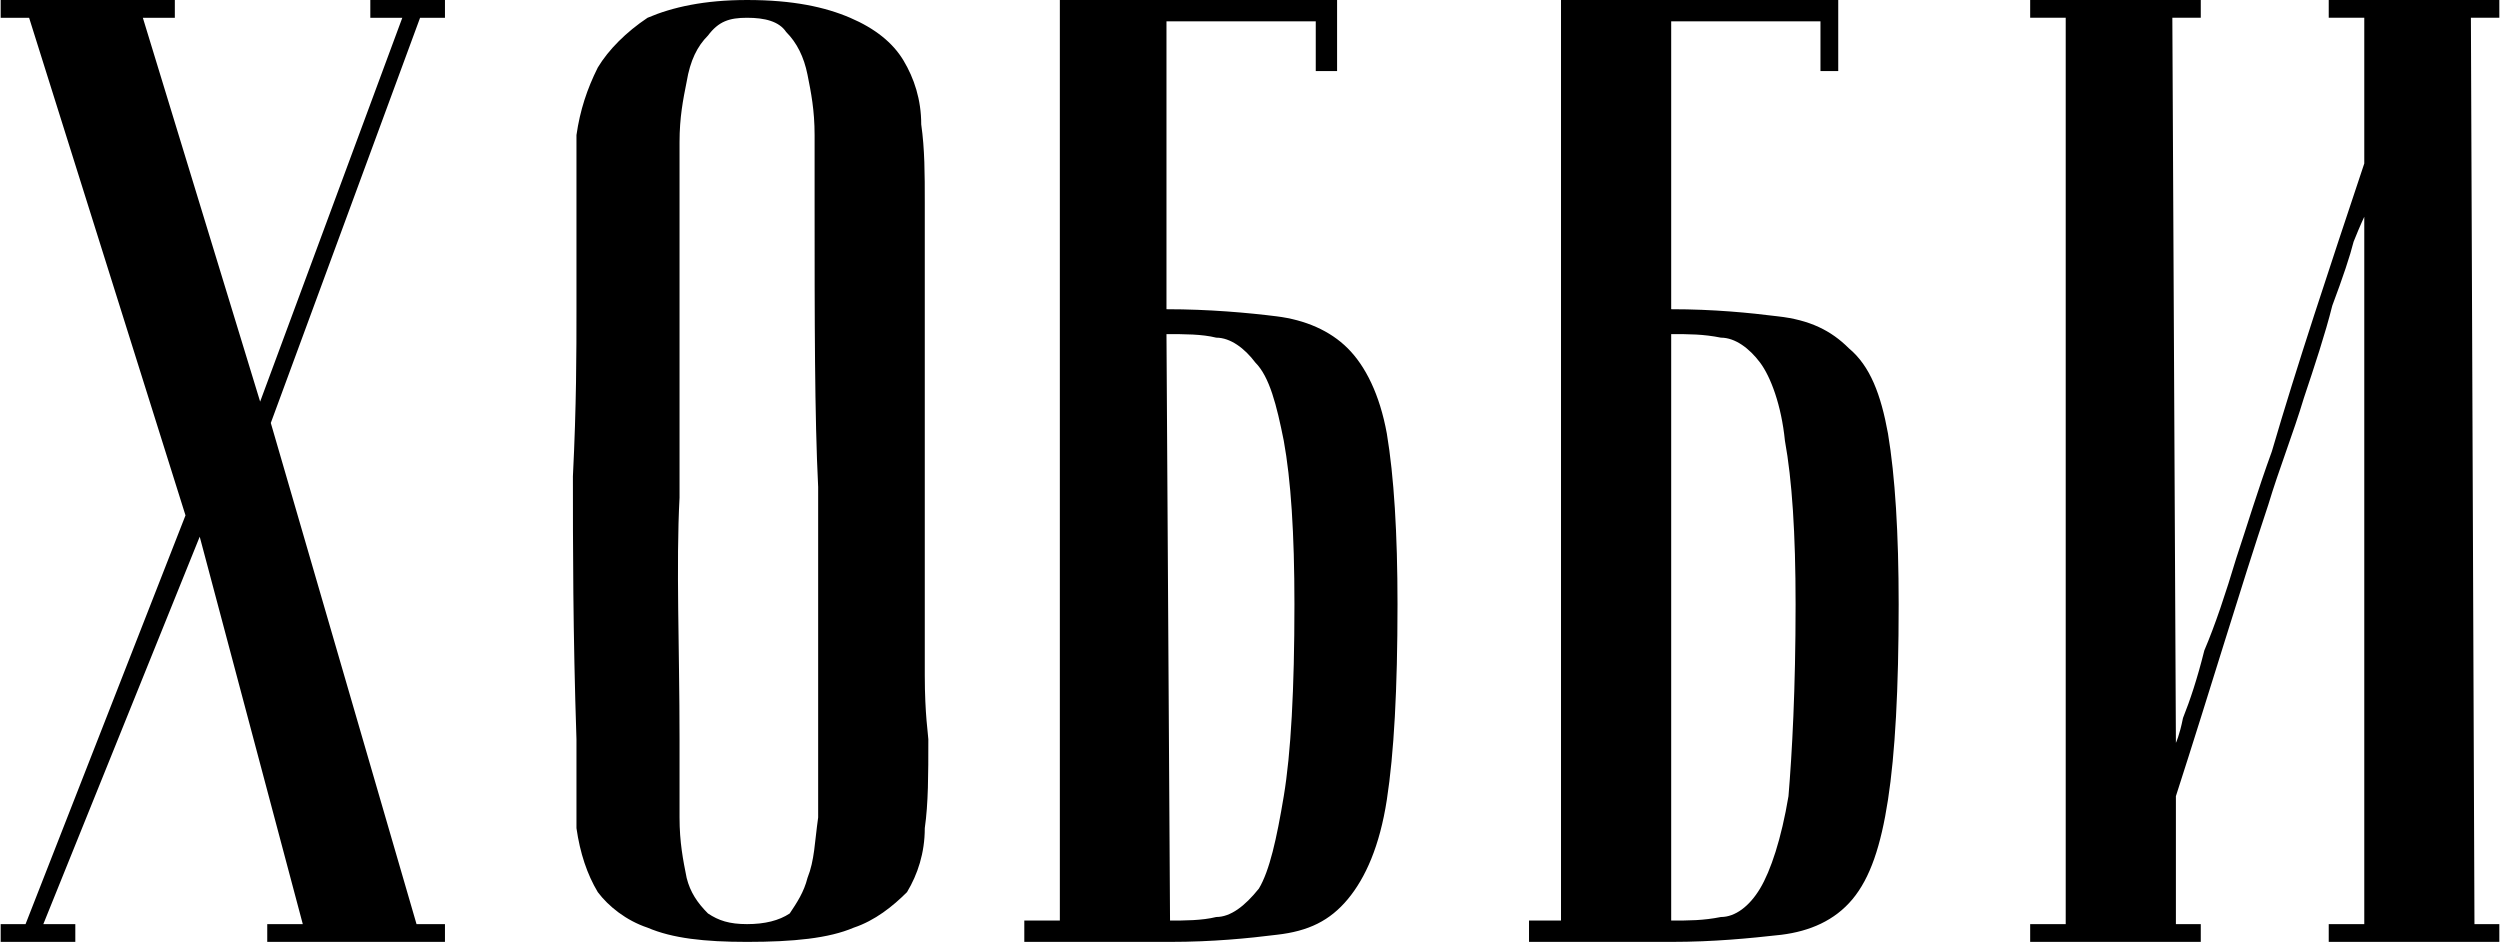<?xml version="1.0" encoding="UTF-8"?> <!-- Creator: CorelDRAW X7 --> <svg xmlns="http://www.w3.org/2000/svg" xmlns:xlink="http://www.w3.org/1999/xlink" xml:space="preserve" width="39.328mm" height="14.817mm" style="shape-rendering:geometricPrecision; text-rendering:geometricPrecision; image-rendering:optimizeQuality; fill-rule:evenodd; clip-rule:evenodd" viewBox="0 0 703 265"> <defs> <style type="text/css"> <![CDATA[ .fil0 {fill:black;fill-rule:nonzero} ]]> </style> </defs> <g id="Слой_x0020_1">  <path class="fil0" d="M52 145l-44 -140 -8 0 0 -5 49 0 0 5 -9 0 33 108 40 -108 -9 0 0 -5 21 0 0 5 -7 0 -42 114 41 141 8 0 0 5 -50 0 0 -5 10 0 -29 -109 -44 109 9 0 0 5 -21 0 0 -5 7 0 45 -115zm110 63c-1,-30 -1,-55 -1,-74 1,-20 1,-35 1,-47l0 -30c0,-6 0,-13 0,-19 1,-7 3,-13 6,-19 3,-5 8,-10 14,-14 7,-3 16,-5 28,-5 13,0 22,2 29,5 7,3 12,7 15,12 3,5 5,11 5,18 1,7 1,14 1,22 0,19 0,36 0,50 0,15 0,27 0,38 0,11 0,20 0,27 0,8 0,13 0,18 0,11 1,17 1,18 0,10 0,18 -1,25 0,7 -2,13 -5,18 -4,4 -9,8 -15,10 -7,3 -17,4 -30,4 -12,0 -21,-1 -28,-4 -6,-2 -11,-6 -14,-10 -3,-5 -5,-11 -6,-18 0,-7 0,-15 0,-25zm29 0c0,9 0,16 0,22 0,7 1,12 2,17 1,4 3,7 6,10 3,2 6,3 11,3 5,0 9,-1 12,-3 2,-3 4,-6 5,-10 2,-5 2,-10 3,-17 0,-6 0,-13 0,-22l0 -26c0,-10 0,-25 0,-45 -1,-20 -1,-47 -1,-80 0,-7 0,-13 0,-19 0,-7 -1,-12 -2,-17 -1,-5 -3,-9 -6,-12 -2,-3 -6,-4 -11,-4 -5,0 -8,1 -11,5 -3,3 -5,7 -6,13 -1,5 -2,10 -2,17 0,6 0,11 0,17l0 36c0,12 0,28 0,47 -1,19 0,42 0,68zm137 -121c12,0 23,1 31,2 8,1 15,4 20,9 5,5 9,13 11,24 2,12 3,28 3,48 0,24 -1,42 -3,55 -2,13 -6,22 -11,28 -5,6 -11,9 -20,10 -8,1 -18,2 -30,2l-41 0 0 -6 10 0 0 -259 78 0 0 20 -6 0 0 -14 -42 0 0 81zm1 172c4,0 9,0 13,-1 4,0 8,-3 12,-8 3,-5 5,-14 7,-26 2,-12 3,-30 3,-54 0,-20 -1,-35 -3,-46 -2,-10 -4,-18 -8,-22 -3,-4 -7,-7 -11,-7 -4,-1 -9,-1 -14,-1l1 165zm141 -172c12,0 22,1 30,2 9,1 15,4 20,9 6,5 9,13 11,24 2,12 3,28 3,48 0,24 -1,42 -3,55 -2,13 -5,22 -10,28 -5,6 -12,9 -20,10 -9,1 -19,2 -31,2l-40 0 0 -6 9 0 0 -259 78 0 0 20 -5 0 0 -14 -42 0 0 81zm0 172c5,0 9,0 14,-1 4,0 8,-3 11,-8 3,-5 6,-14 8,-26 1,-12 2,-30 2,-54 0,-20 -1,-35 -3,-46 -1,-10 -4,-18 -7,-22 -3,-4 -7,-7 -11,-7 -5,-1 -9,-1 -14,-1l0 165zm195 -198c0,0 -1,2 -3,7 -1,4 -3,10 -6,18 -2,8 -5,17 -8,26 -3,10 -7,20 -10,30 -8,24 -16,51 -26,82l0 36 7 0 0 5 -48 0 0 -5 10 0 0 -255 -10 0 0 -5 48 0 0 5 -8 0 1 204c0,0 1,-2 2,-7 2,-5 4,-11 6,-19 3,-7 6,-16 9,-26 3,-9 6,-19 10,-30 7,-24 16,-51 26,-81l0 -41 -10 0 0 -5 48 0 0 5 -8 0 1 255 7 0 0 5 -48 0 0 -5 10 0 0 -199z"></path> </g> </svg> 